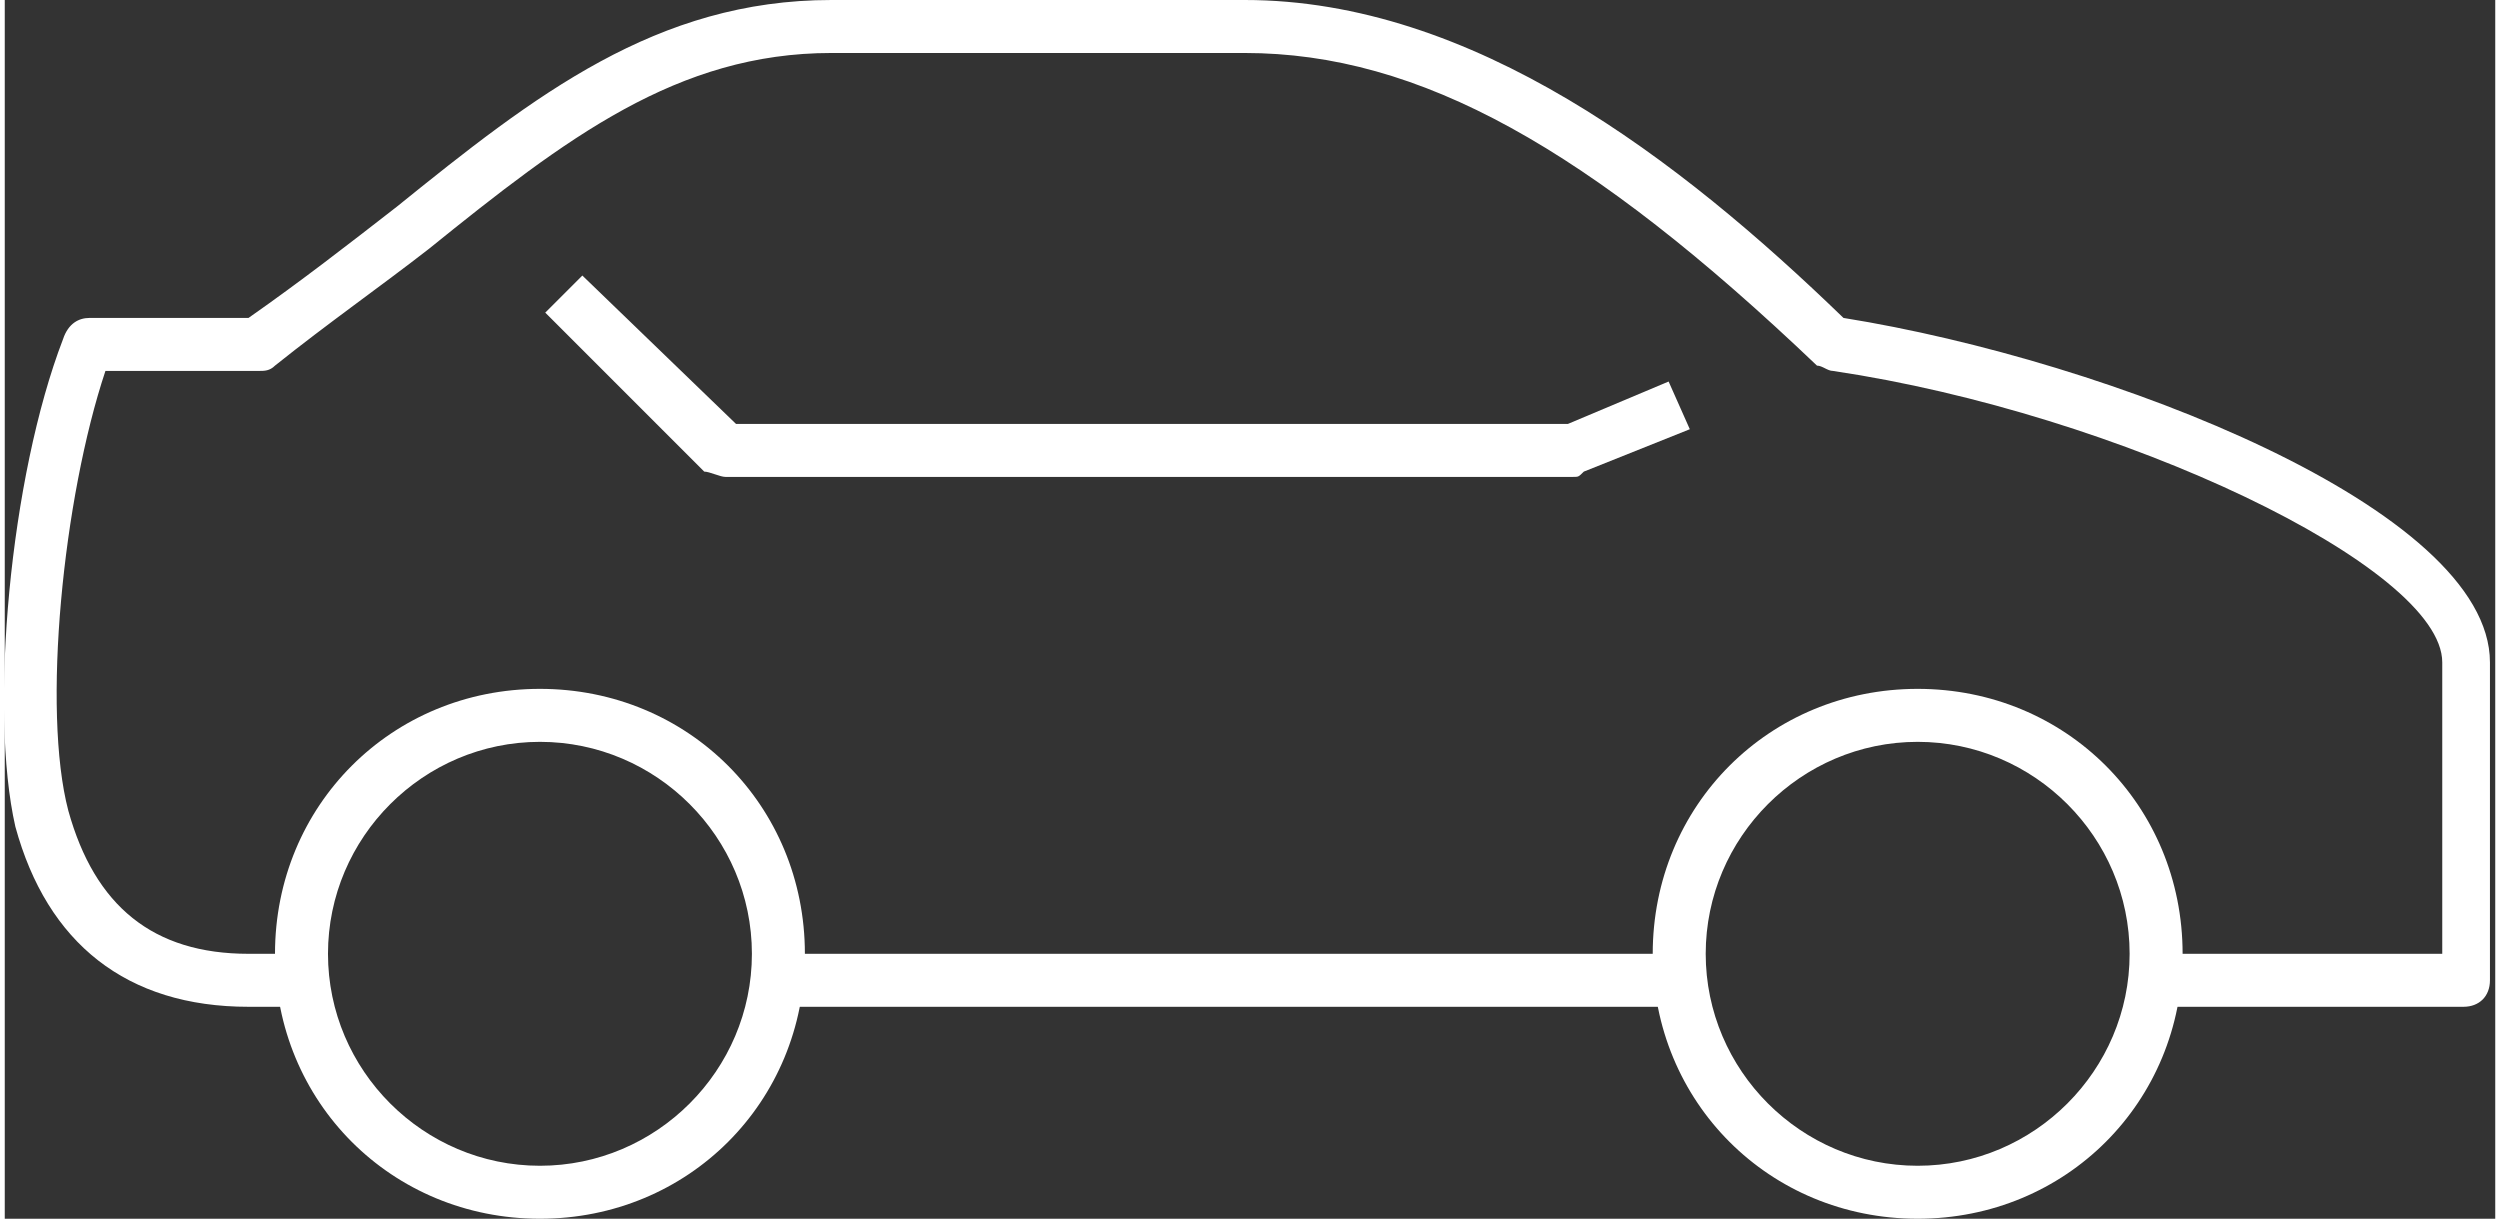<?xml version="1.0" encoding="utf-8"?>
<svg xmlns="http://www.w3.org/2000/svg" xmlns:xlink="http://www.w3.org/1999/xlink" version="1.1" id="Ebene_1" x="0px" y="0px" viewBox="0 0 47 23" style="enable-background:new 0 0 47 23;" xml:space="preserve" width="80" height="39">
<rect x="0" y="0" width="47" height="23" fill="#333333" stroke="none"/>
<style type="text/css">
	.st0{fill:#fff;}
</style>
<g>
	<path class="st0" d="M29.8,19c-2.1,0-4.5,0-6.8,0c-3,0-5.9,0-8.4,0l0-1c2.5,0,5.5,0,8.4,0c3,0,6,0,8.6,0l0,1C31,19,30.5,19,29.8,19   z"/>
	<path class="st0" d="M5.5,19l-0.9,0c-2.3,0-3.8-1.2-4.4-3.4c-0.5-2.2-0.1-6.6,0.9-9.2C1.2,6.1,1.4,6,1.6,6h3c1-0.7,1.9-1.4,2.8-2.1   C10,1.8,12.3,0,15.6,0h7.8c4.3,0,8.2,3,11.3,6c5,0.8,12.2,3.6,12.2,6.5v6c0,0.3-0.2,0.5-0.5,0.5h-6v-1H46v-5.5   c0-1.8-6.1-4.7-11.5-5.5c-0.1,0-0.2-0.1-0.3-0.1C29.9,2.8,26.7,1,23.4,1h-7.8c-2.9,0-5,1.6-7.6,3.7C7.1,5.4,6.1,6.1,5.1,6.9   C5,7,4.9,7,4.8,7H1.9c-0.8,2.4-1.2,6.4-0.7,8.3C1.7,17.1,2.8,18,4.6,18l0.9,0L5.5,19z"/>
	<path class="st0" d="M29.6,9h-16c-0.1,0-0.3-0.1-0.4-0.1l-3-3l0.7-0.7L13.8,8h15.7l1.9-0.8l0.4,0.9l-2,0.8C29.7,9,29.7,9,29.6,9z"/>
	<path class="st0" d="M36.1,23c-2.8,0-5-2.2-5-5s2.2-5,5-5s5,2.2,5,5S38.9,23,36.1,23z M36.1,14c-2.2,0-4,1.8-4,4s1.8,4,4,4   s4-1.8,4-4S38.3,14,36.1,14z"/>
	<path class="st0" d="M10.1,23c-2.8,0-5-2.2-5-5s2.2-5,5-5s5,2.2,5,5S12.9,23,10.1,23z M10.1,14c-2.2,0-4,1.8-4,4s1.8,4,4,4   s4-1.8,4-4S12.3,14,10.1,14z"/>
</g>
<g>
</g>
<g>
</g>
<g>
</g>
<g>
</g>
<g>
</g>
<g>
</g>
</svg>
